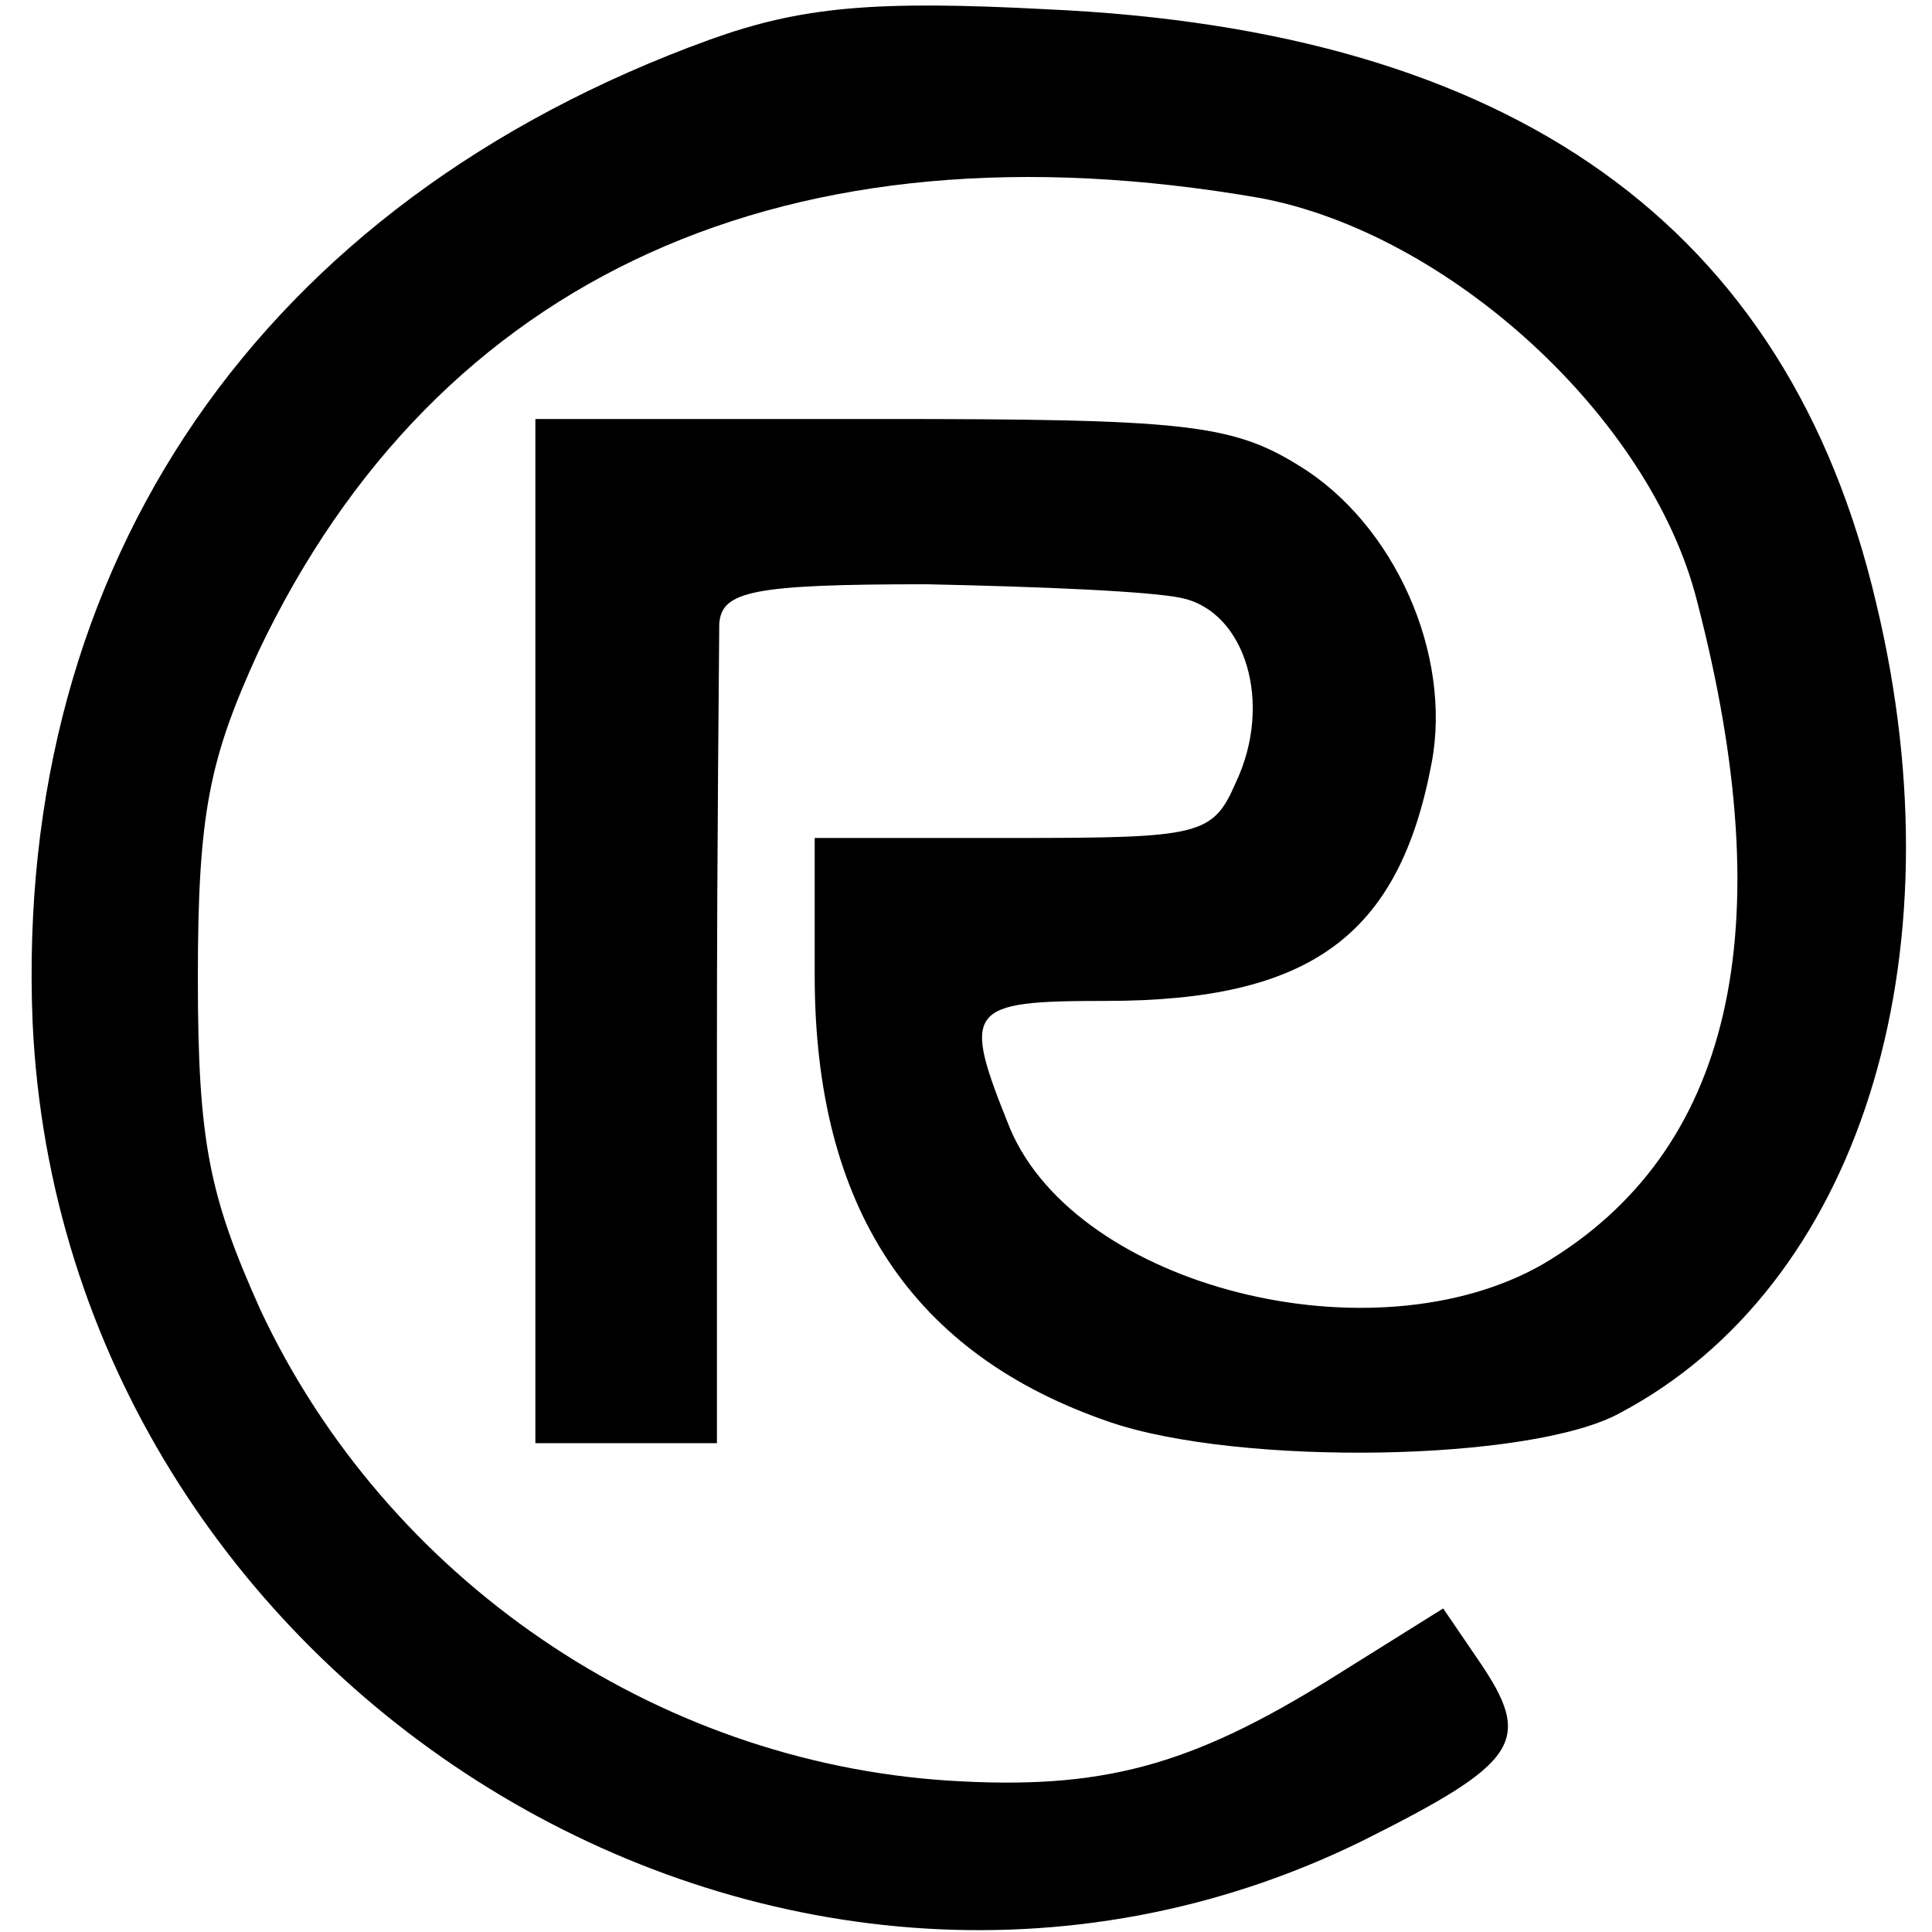 <?xml version="1.0" standalone="no"?>
<!DOCTYPE svg PUBLIC "-//W3C//DTD SVG 20010904//EN"
 "http://www.w3.org/TR/2001/REC-SVG-20010904/DTD/svg10.dtd">
<svg version="1.0" xmlns="http://www.w3.org/2000/svg"
 width="83pt" height="83pt" viewBox="0 0 83 83"
 preserveAspectRatio="xMidYMid meet">
<g transform="translate(0,83) scale(0.1,-0.1)"
fill="#000000" stroke="none">
<path d="M305 813 c-193 -70 -299 -225 -291 -422 13 -286 320 -475 571 -352
68 34 74 43 50 78 l-15 22 -48 -30 c-61 -38 -99 -48 -164 -44 -127 8 -242 87
-296 202 -22 49 -27 72 -27 143 0 71 5 94 26 140 77 162 228 230 430 195 81
-15 168 -94 188 -173 37 -142 15 -237 -66 -285 -73 -42 -200 -10 -229 58 -21
52 -19 55 41 55 88 0 126 28 140 102 9 47 -16 103 -57 128 -29 18 -50 20 -180
20 l-148 0 0 -220 0 -220 39 0 39 0 0 168 c0 92 1 175 1 184 1 14 14 17 89 17
48 -1 97 -3 110 -6 27 -6 39 -45 23 -79 -10 -23 -15 -24 -96 -24 l-85 0 0 -59
c0 -100 42 -163 127 -192 56 -19 181 -17 219 4 102 54 147 194 110 348 -38
162 -156 246 -356 255 -75 4 -106 1 -145 -13z"/>
</g>
</svg>
